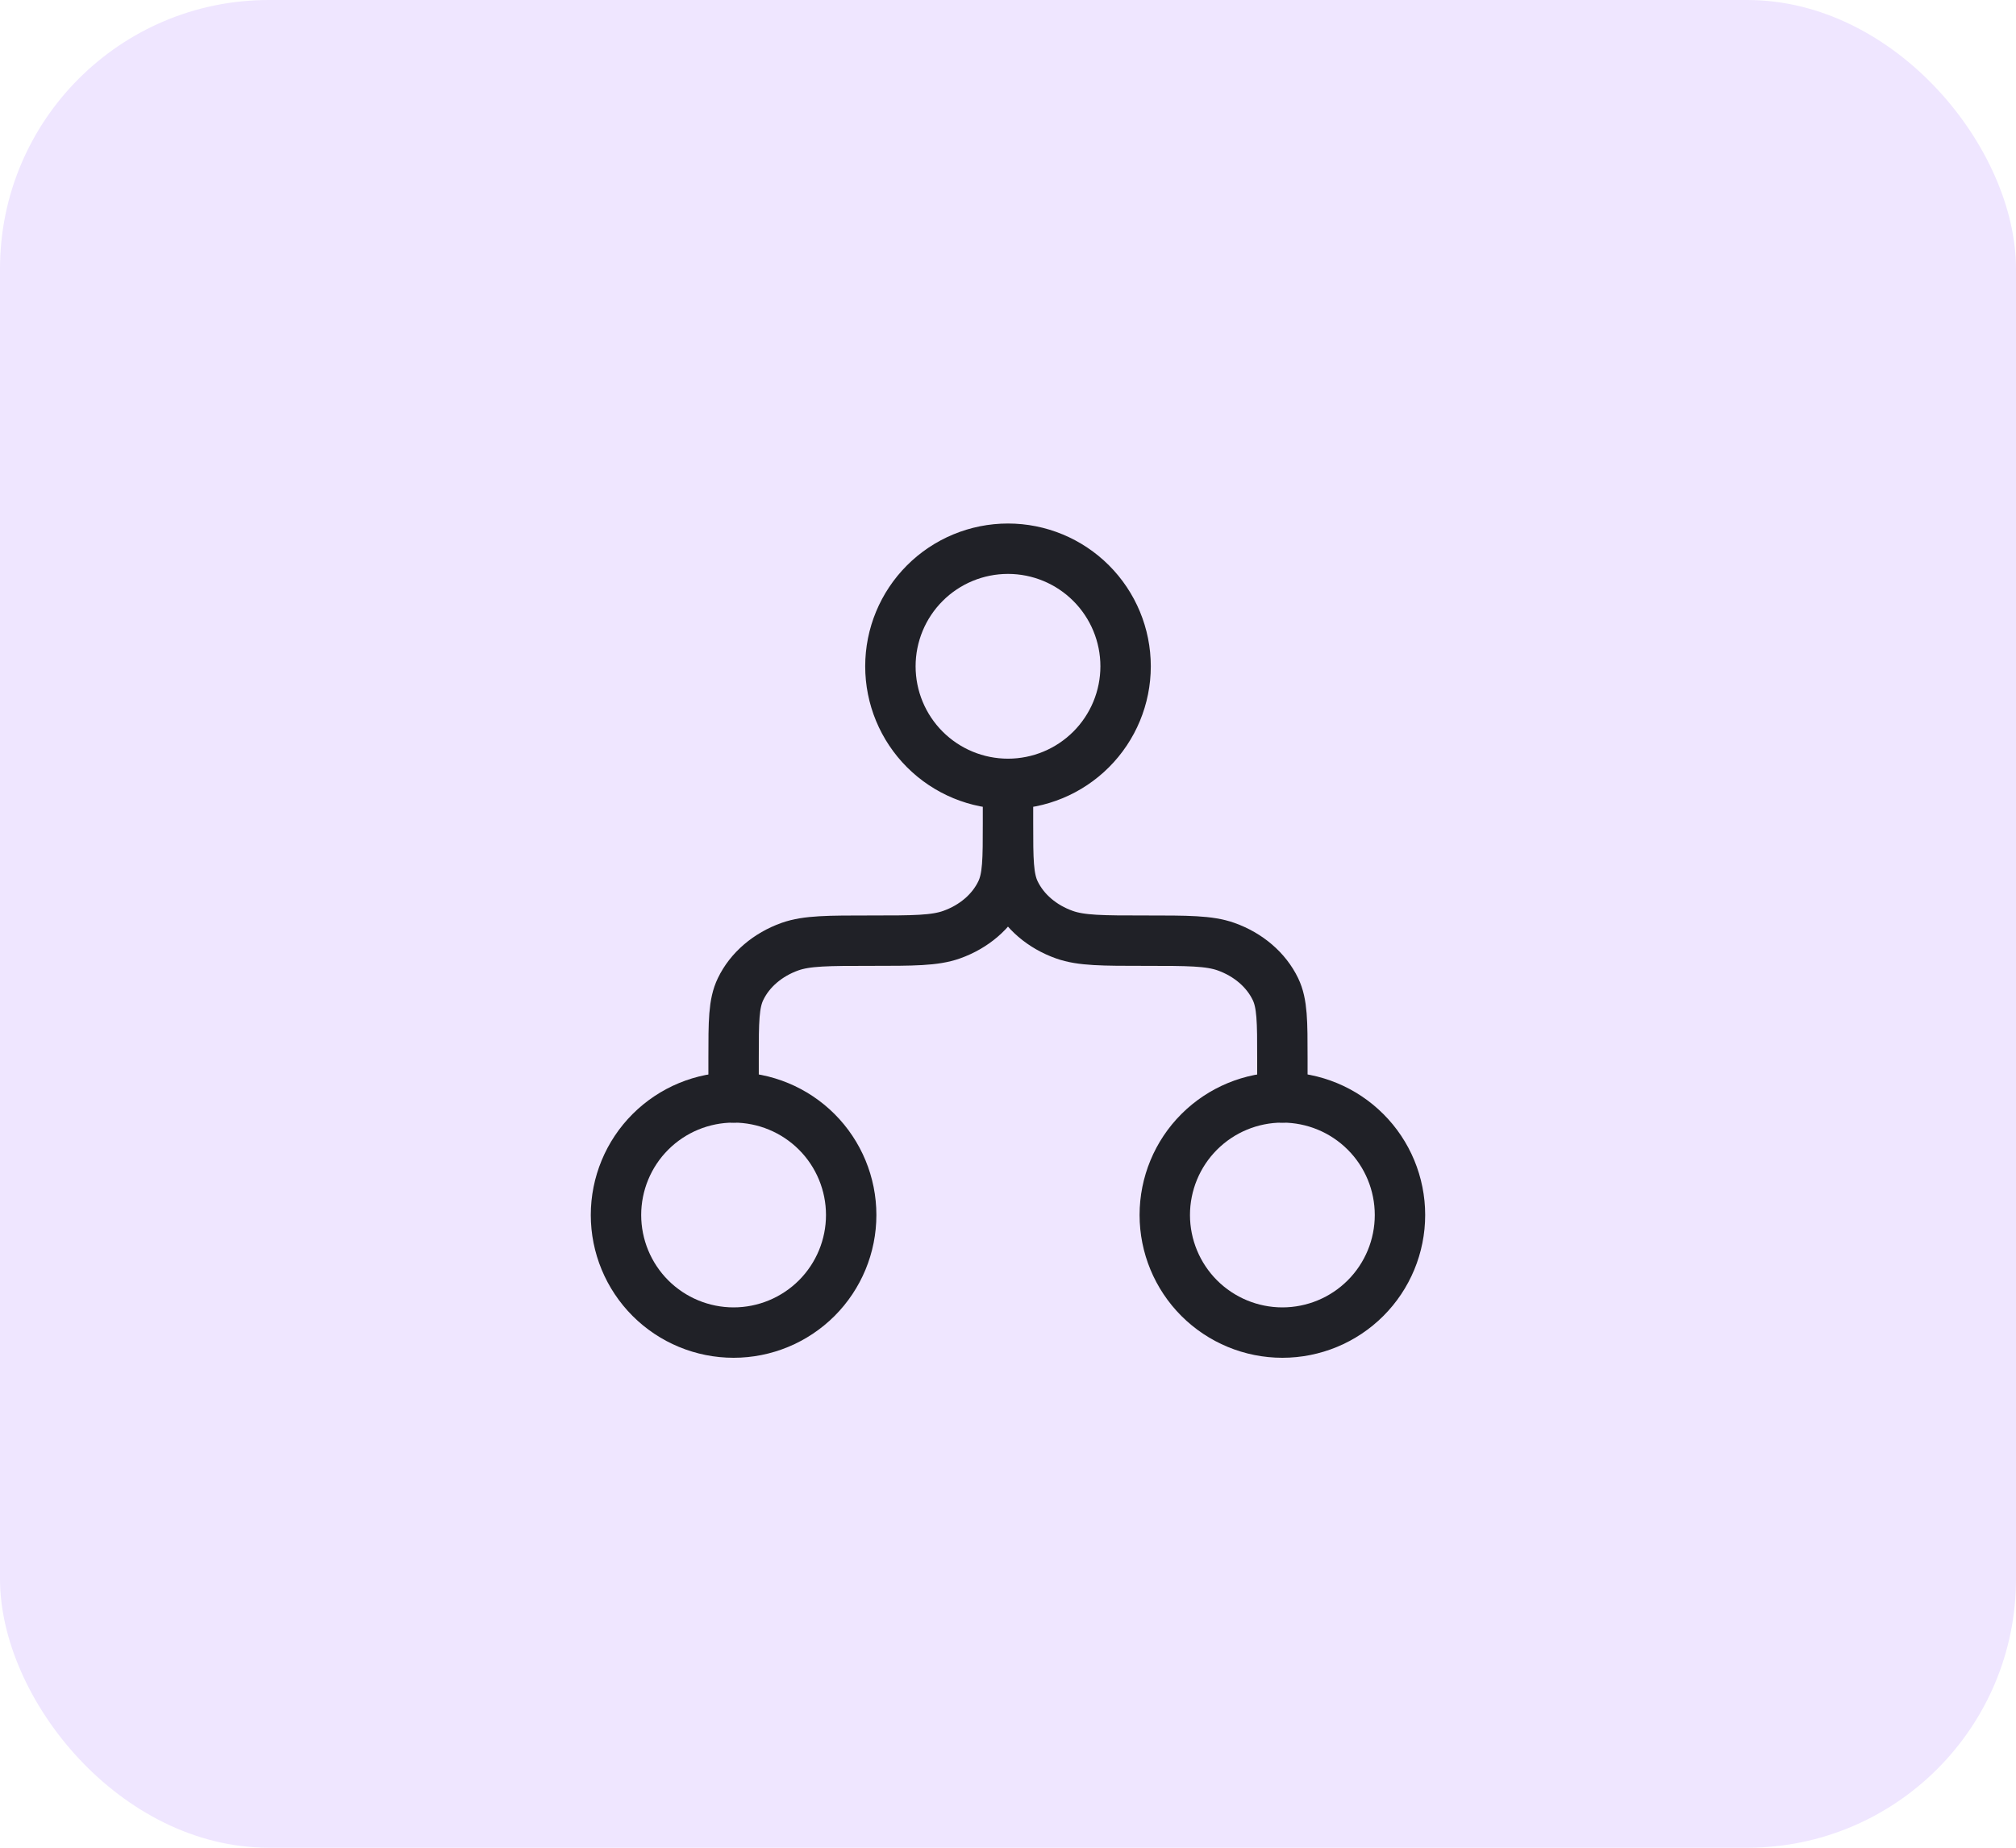 <svg width="60" height="55" viewBox="0 0 60 55" fill="none" xmlns="http://www.w3.org/2000/svg">
<rect width="60" height="55" rx="8" fill="#EFE6FF"/>
<path d="M30 23.333C30.928 23.333 31.818 22.964 32.474 22.308C33.131 21.651 33.5 20.761 33.5 19.833C33.5 18.905 33.131 18.015 32.474 17.358C31.818 16.702 30.928 16.333 30 16.333C29.071 16.333 28.181 16.702 27.525 17.358C26.868 18.015 26.5 18.905 26.5 19.833C26.5 20.761 26.868 21.651 27.525 22.308C28.181 22.964 29.071 23.333 30 23.333ZM30 23.333V24.5M30 24.5C30 25.587 30 26.131 30.207 26.559C30.483 27.131 31.012 27.585 31.68 27.822C32.181 28 32.815 28 34.083 28C35.351 28 35.985 28 36.486 28.177C37.153 28.414 37.683 28.869 37.959 29.441C38.166 29.869 38.166 30.412 38.166 31.5V32.666M30 24.5C30 25.587 30 26.131 29.792 26.559C29.517 27.131 28.987 27.585 28.32 27.822C27.818 28 27.184 28 25.916 28C24.648 28 24.015 28 23.513 28.177C22.847 28.414 22.316 28.869 22.041 29.441C21.833 29.869 21.833 30.412 21.833 31.5V32.666" stroke="#202127" stroke-width="1.5" stroke-linecap="round" stroke-linejoin="round"/>
<path d="M25.333 36.166C25.333 37.094 24.964 37.984 24.308 38.641C23.651 39.297 22.761 39.666 21.833 39.666C20.905 39.666 20.015 39.297 19.358 38.641C18.702 37.984 18.333 37.094 18.333 36.166C18.333 35.238 18.702 34.347 19.358 33.691C20.015 33.035 20.905 32.666 21.833 32.666C22.761 32.666 23.651 33.035 24.308 33.691C24.964 34.347 25.333 35.238 25.333 36.166ZM41.666 36.166C41.666 37.094 41.298 37.984 40.641 38.641C39.985 39.297 39.095 39.666 38.166 39.666C37.238 39.666 36.348 39.297 35.691 38.641C35.035 37.984 34.666 37.094 34.666 36.166C34.666 35.238 35.035 34.347 35.691 33.691C36.348 33.035 37.238 32.666 38.166 32.666C39.095 32.666 39.985 33.035 40.641 33.691C41.298 34.347 41.666 35.238 41.666 36.166Z" stroke="#202127" stroke-width="1.5" stroke-linecap="round" stroke-linejoin="round"/>
</svg>
